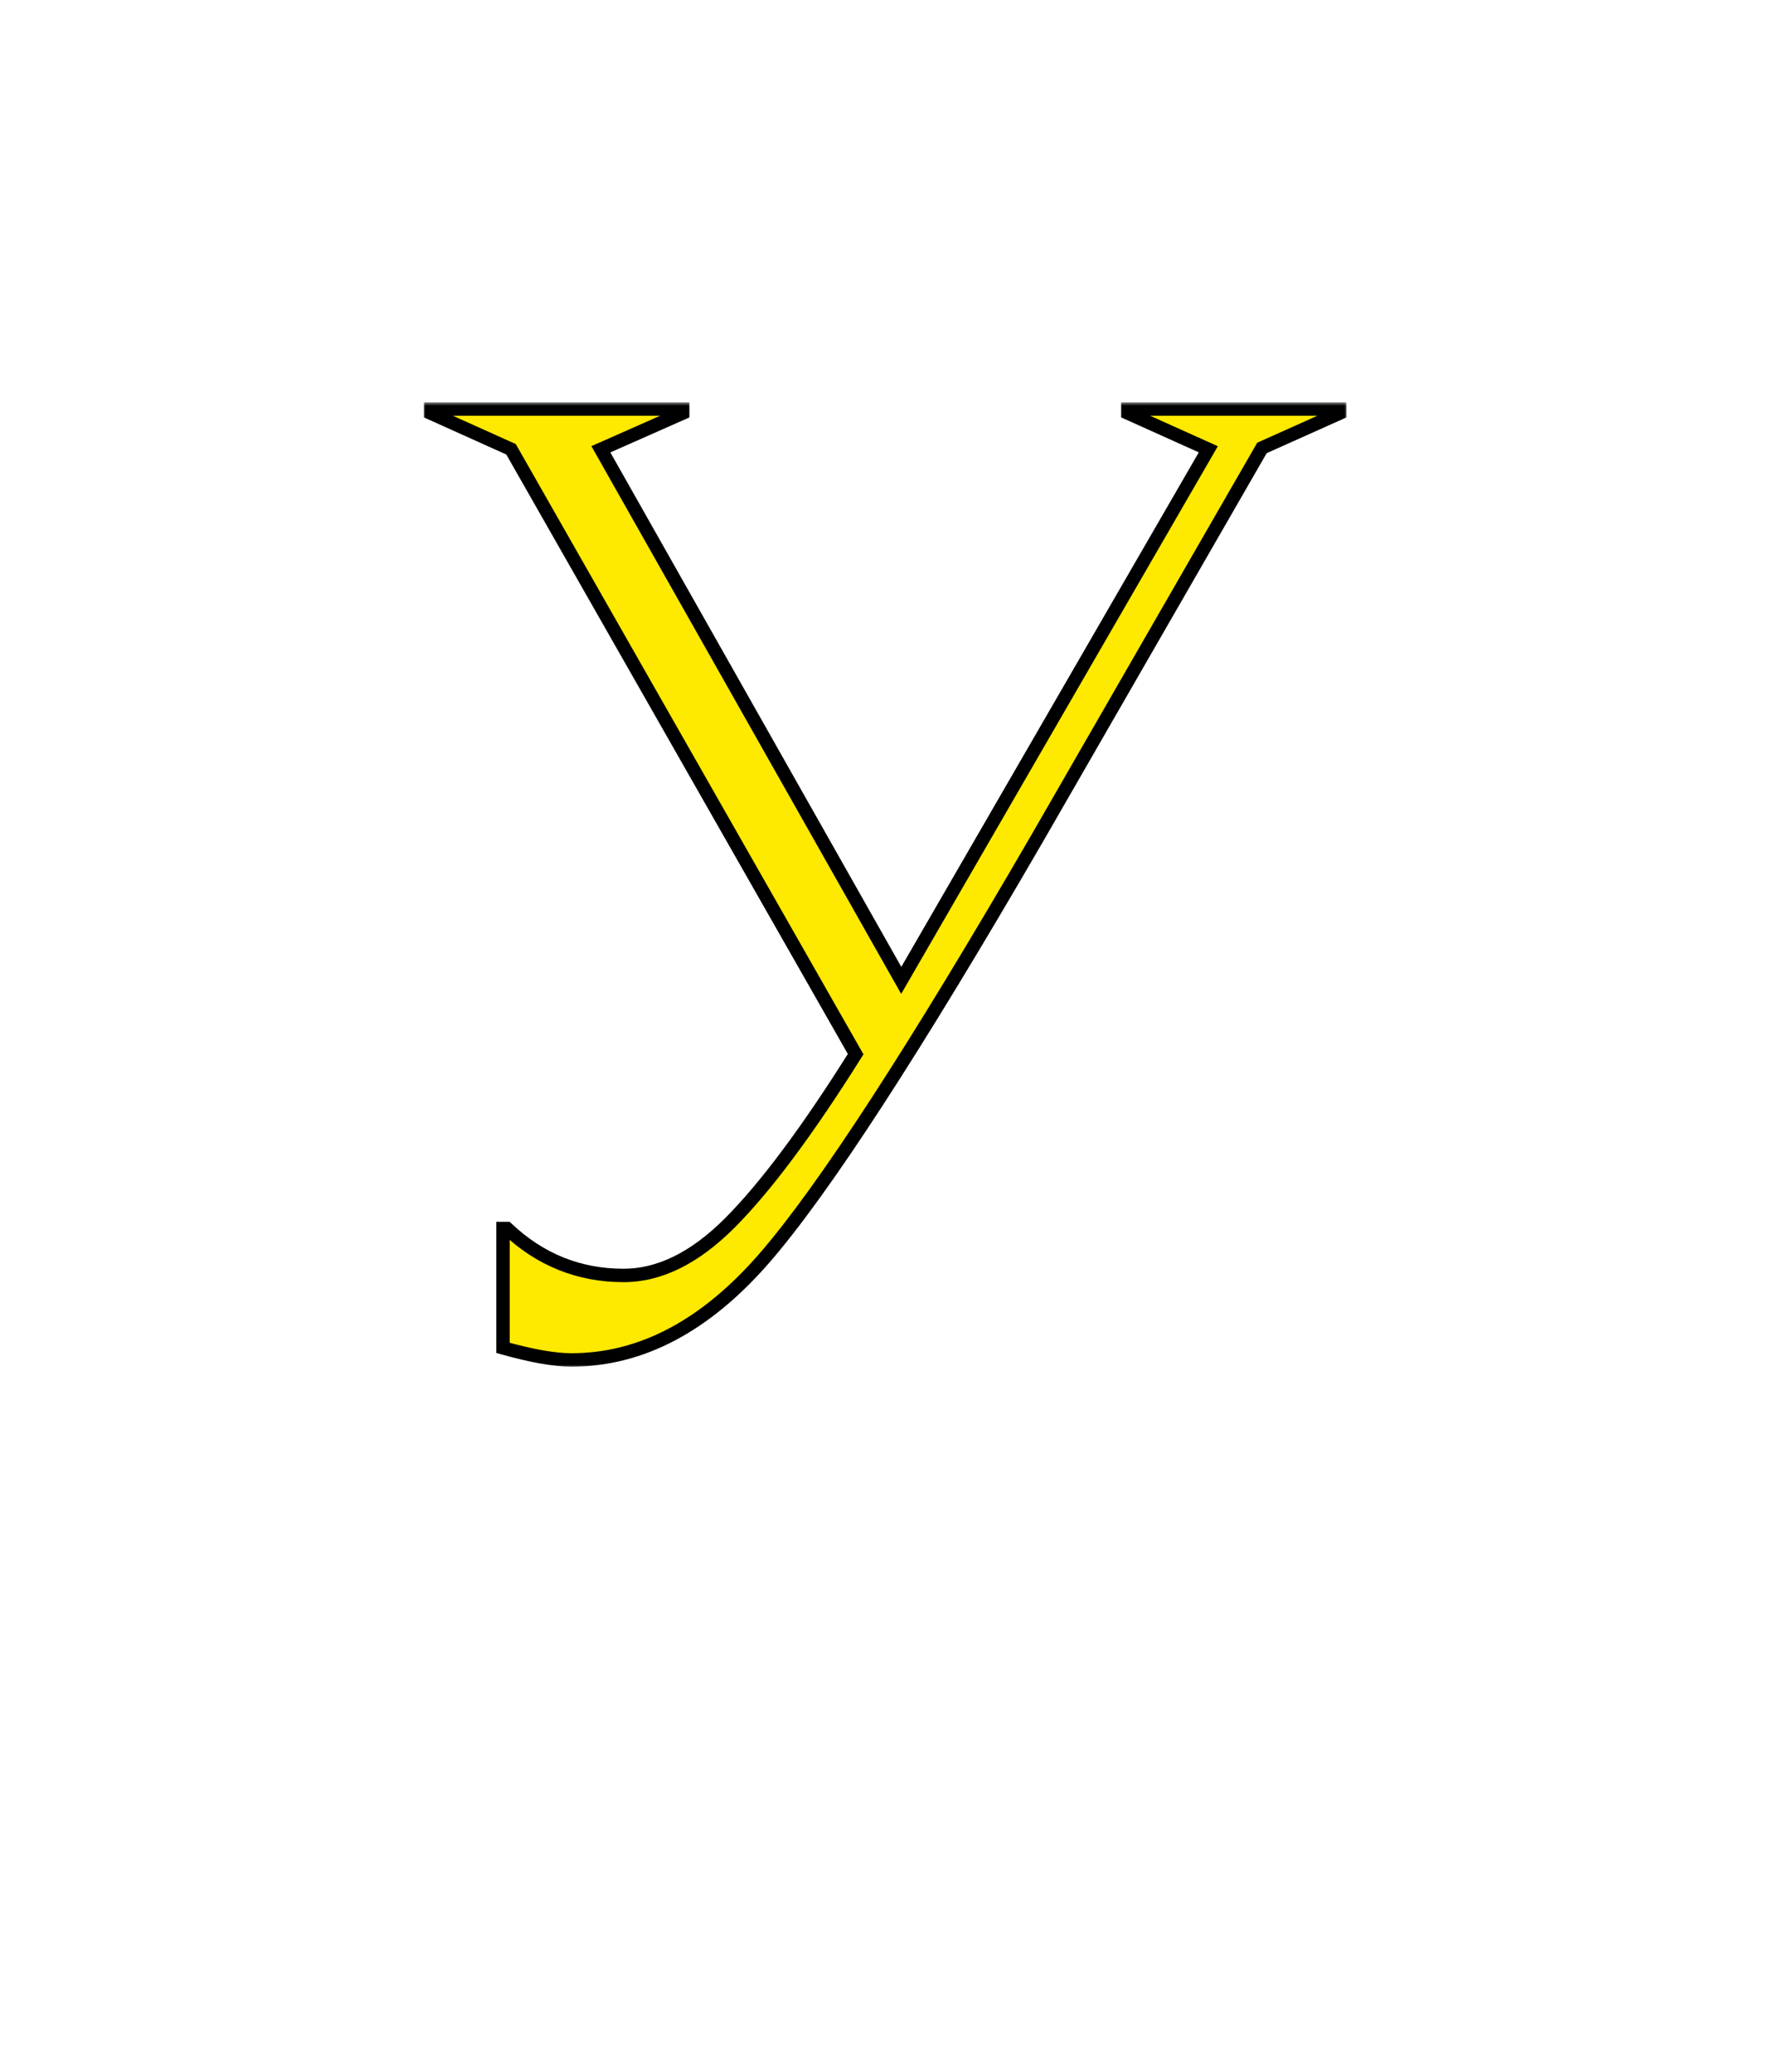 <svg xmlns="http://www.w3.org/2000/svg" width="264" height="309" viewBox="0 0 264 309" fill="none">
  <mask id="path-1-outside-1_165_986" maskUnits="userSpaceOnUse" x="63" y="60" width="138" height="144" fill="black">
    <rect fill="white" x="63" y="60" width="138" height="144"></rect>
    <path d="M188.223 66.8L154.823 124.8C136.423 156.533 122.823 177.467 114.023 187.6C105.223 197.733 95.623 202.8 85.223 202.8C82.689 202.8 79.289 202.2 75.023 201V183.2H75.623C80.556 187.867 86.356 190.2 93.023 190.2C98.356 190.2 103.623 187.6 108.823 182.4C114.156 177.067 120.423 168.667 127.623 157.2L76.223 67L64.223 61.6V61H101.823V61.6L89.623 67L134.423 146.2L180.223 67L168.223 61.6V61H199.823V61.6L188.223 66.8Z"></path>
  </mask>
  <path d="M188.223 66.8L154.823 124.8C136.423 156.533 122.823 177.467 114.023 187.6C105.223 197.733 95.623 202.8 85.223 202.8C82.689 202.8 79.289 202.2 75.023 201V183.2H75.623C80.556 187.867 86.356 190.2 93.023 190.2C98.356 190.2 103.623 187.6 108.823 182.4C114.156 177.067 120.423 168.667 127.623 157.2L76.223 67L64.223 61.6V61H101.823V61.6L89.623 67L134.423 146.2L180.223 67L168.223 61.6V61H199.823V61.6L188.223 66.8Z" fill="#FEE900"></path>
  <path d="M188.223 66.8L187.814 65.888L187.518 66.02L187.356 66.301L188.223 66.8ZM154.823 124.8L155.688 125.302L155.689 125.299L154.823 124.8ZM114.023 187.6L114.778 188.256L114.778 188.256L114.023 187.6ZM75.023 201H74.023V201.758L74.752 201.963L75.023 201ZM75.023 183.2V182.2H74.023V183.2H75.023ZM75.623 183.2L76.31 182.474L76.021 182.2H75.623V183.2ZM108.823 182.4L108.116 181.693L108.116 181.693L108.823 182.4ZM127.623 157.2L128.47 157.732L128.788 157.225L128.491 156.705L127.623 157.2ZM76.223 67L77.091 66.505L76.93 66.222L76.633 66.088L76.223 67ZM64.223 61.6H63.223V62.247L63.812 62.512L64.223 61.6ZM64.223 61V60H63.223V61H64.223ZM101.823 61H102.823V60H101.823V61ZM101.823 61.6L102.227 62.514L102.823 62.251V61.6H101.823ZM89.623 67L89.218 66.086L88.209 66.532L88.752 67.492L89.623 67ZM134.423 146.2L133.552 146.692L134.413 148.214L135.288 146.701L134.423 146.2ZM180.223 67L181.088 67.501L181.642 66.542L180.633 66.088L180.223 67ZM168.223 61.6H167.223V62.247L167.812 62.512L168.223 61.6ZM168.223 61V60H167.223V61H168.223ZM199.823 61H200.823V60H199.823V61ZM199.823 61.6L200.232 62.513L200.823 62.248V61.6H199.823ZM188.223 66.8L187.356 66.301L153.956 124.301L154.823 124.8L155.689 125.299L189.089 67.299L188.223 66.8ZM154.823 124.8L153.958 124.298C135.553 156.04 121.996 176.893 113.268 186.944L114.023 187.6L114.778 188.256C123.649 178.04 137.293 157.027 155.688 125.302L154.823 124.8ZM114.023 187.6L113.268 186.944C104.599 196.927 95.254 201.8 85.223 201.8V202.8V203.8C95.992 203.8 105.847 198.54 114.778 188.256L114.023 187.6ZM85.223 202.8V201.8C82.825 201.8 79.527 201.228 75.293 200.037L75.023 201L74.752 201.963C79.051 203.172 82.554 203.8 85.223 203.8V202.8ZM75.023 201H76.023V183.2H75.023H74.023V201H75.023ZM75.023 183.2V184.2H75.623V183.2V182.2H75.023V183.2ZM75.623 183.2L74.936 183.926C80.051 188.765 86.095 191.2 93.023 191.2V190.2V189.2C86.617 189.2 81.061 186.968 76.31 182.474L75.623 183.2ZM93.023 190.2V191.2C98.709 191.2 104.215 188.422 109.53 183.107L108.823 182.4L108.116 181.693C103.031 186.778 98.003 189.2 93.023 189.2V190.2ZM108.823 182.4L109.53 183.107C114.942 177.695 121.256 169.22 128.47 157.732L127.623 157.2L126.776 156.668C119.589 168.113 113.37 176.439 108.116 181.693L108.823 182.4ZM127.623 157.2L128.491 156.705L77.091 66.505L76.223 67L75.354 67.495L126.754 157.695L127.623 157.2ZM76.223 67L76.633 66.088L64.633 60.688L64.223 61.6L63.812 62.512L75.812 67.912L76.223 67ZM64.223 61.6H65.223V61H64.223H63.223V61.6H64.223ZM64.223 61V62H101.823V61V60H64.223V61ZM101.823 61H100.823V61.6H101.823H102.823V61H101.823ZM101.823 61.6L101.418 60.686L89.218 66.086L89.623 67L90.027 67.914L102.227 62.514L101.823 61.6ZM89.623 67L88.752 67.492L133.552 146.692L134.423 146.2L135.293 145.708L90.493 66.508L89.623 67ZM134.423 146.2L135.288 146.701L181.088 67.501L180.223 67L179.357 66.499L133.557 145.699L134.423 146.2ZM180.223 67L180.633 66.088L168.633 60.688L168.223 61.6L167.812 62.512L179.812 67.912L180.223 67ZM168.223 61.6H169.223V61H168.223H167.223V61.6H168.223ZM168.223 61V62H199.823V61V60H168.223V61ZM199.823 61H198.823V61.6H199.823H200.823V61H199.823ZM199.823 61.6L199.414 60.688L187.814 65.888L188.223 66.8L188.632 67.713L200.232 62.513L199.823 61.6Z" fill="black" mask="url(#path-1-outside-1_165_986)"></path>
</svg>
